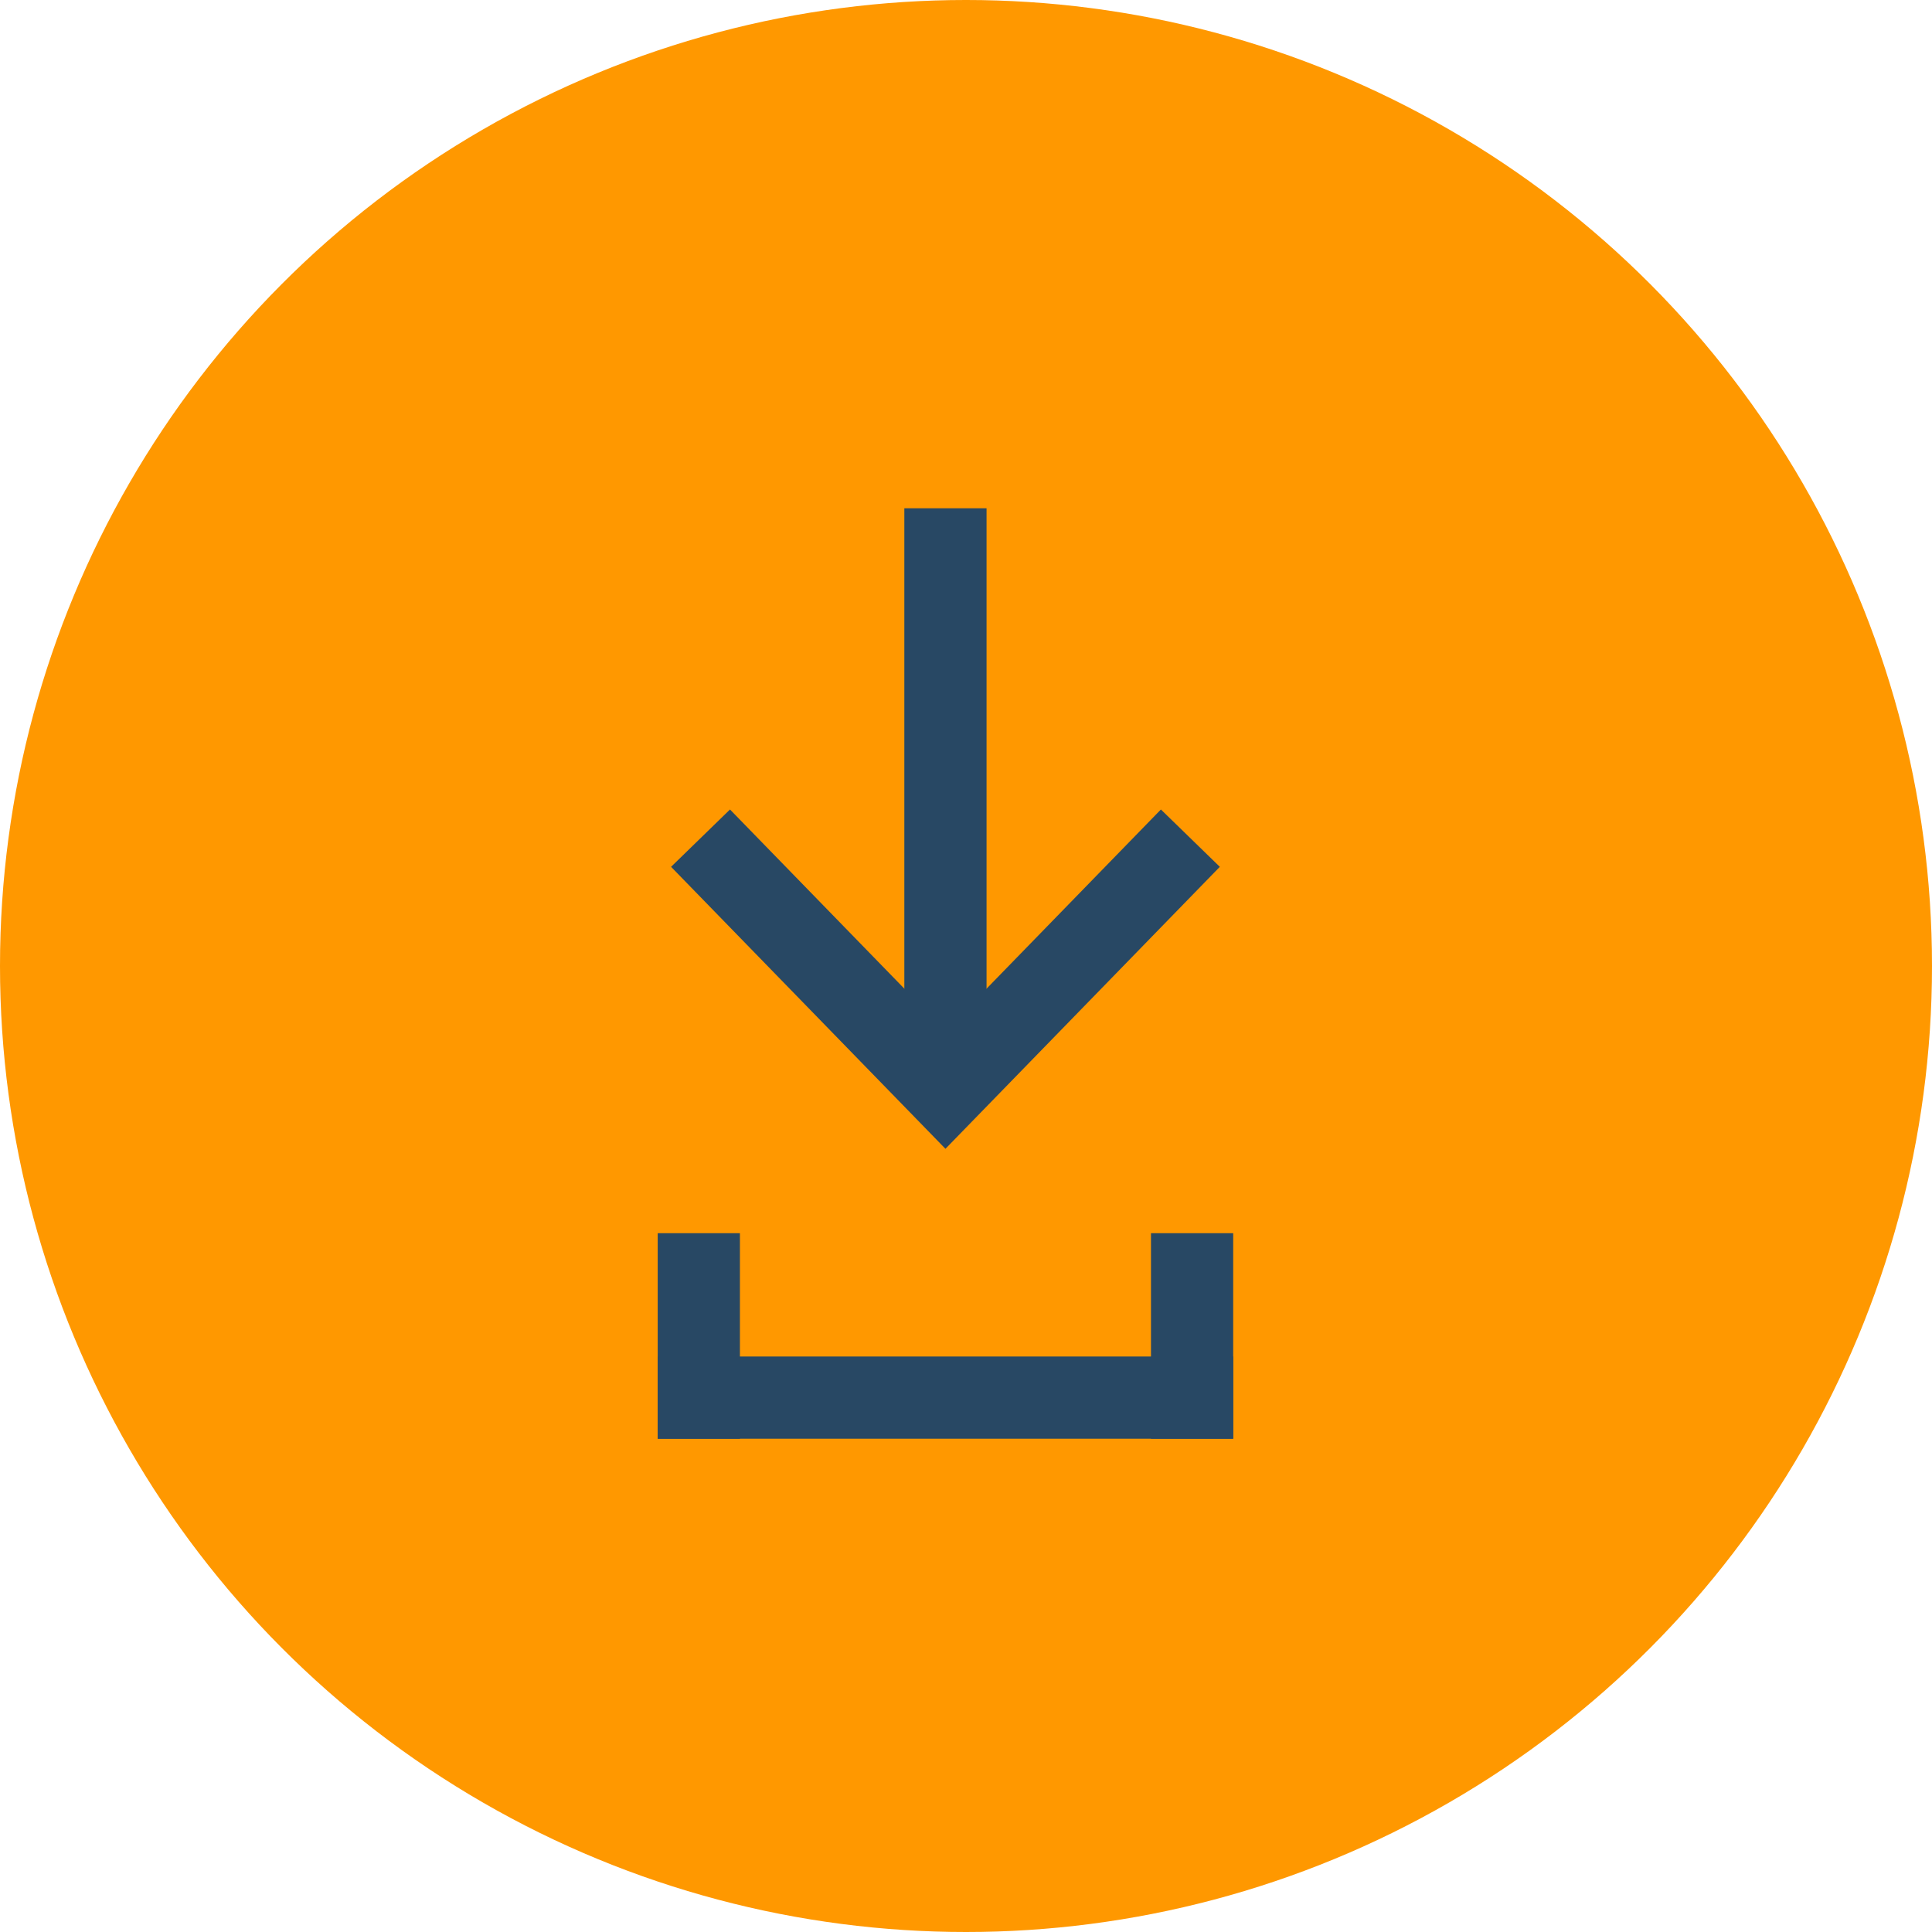 <?xml version="1.0" encoding="UTF-8" standalone="no"?>
<svg width="47px" height="47px" viewBox="0 0 47 47" version="1.1" xmlns="http://www.w3.org/2000/svg" xmlns:xlink="http://www.w3.org/1999/xlink">
    <!-- Generator: Sketch 42 (36781) - http://www.bohemiancoding.com/sketch -->
    <title>icon</title>
    <desc>Created with Sketch.</desc>
    <defs></defs>
    <g id="Page-1" stroke="none" stroke-width="1" fill="none" fill-rule="evenodd">
        <g id="ImageInformationPopUp_desktop-2-items" transform="translate(-587, -555)">
            <g id="Download-1-" transform="translate(587, 555)">
                <g id="icon">
                    <g>
                        <g id="Group-4">
                            <ellipse id="Oval-16" fill="#FF9800" cx="23.5" cy="23.5" rx="23.5" ry="23.5"></ellipse>
                            <rect id="Rectangle-74" fill="#284864" x="16" y="30" width="2" height="5"></rect>
                            <rect id="Rectangle-74" fill="#284864" x="28" y="30" width="2" height="5"></rect>
                            <rect id="Rectangle-226" fill="#284864" x="16" y="33" width="14" height="2"></rect>
                        </g>
                        <g id="Jump-arrow-Copy" transform="translate(17, 13)" stroke-width="2" stroke="#284864">
                            <polyline id="Path-1-Copy" points="0.042 7.39 6 13.513 11.958 7.39"></polyline>
                            <path d="M6,12.365 L6,0.365" id="Line" stroke-linecap="square"></path>
                        </g>
                    </g>
                </g>
            </g>
        </g>
    </g>
</svg>